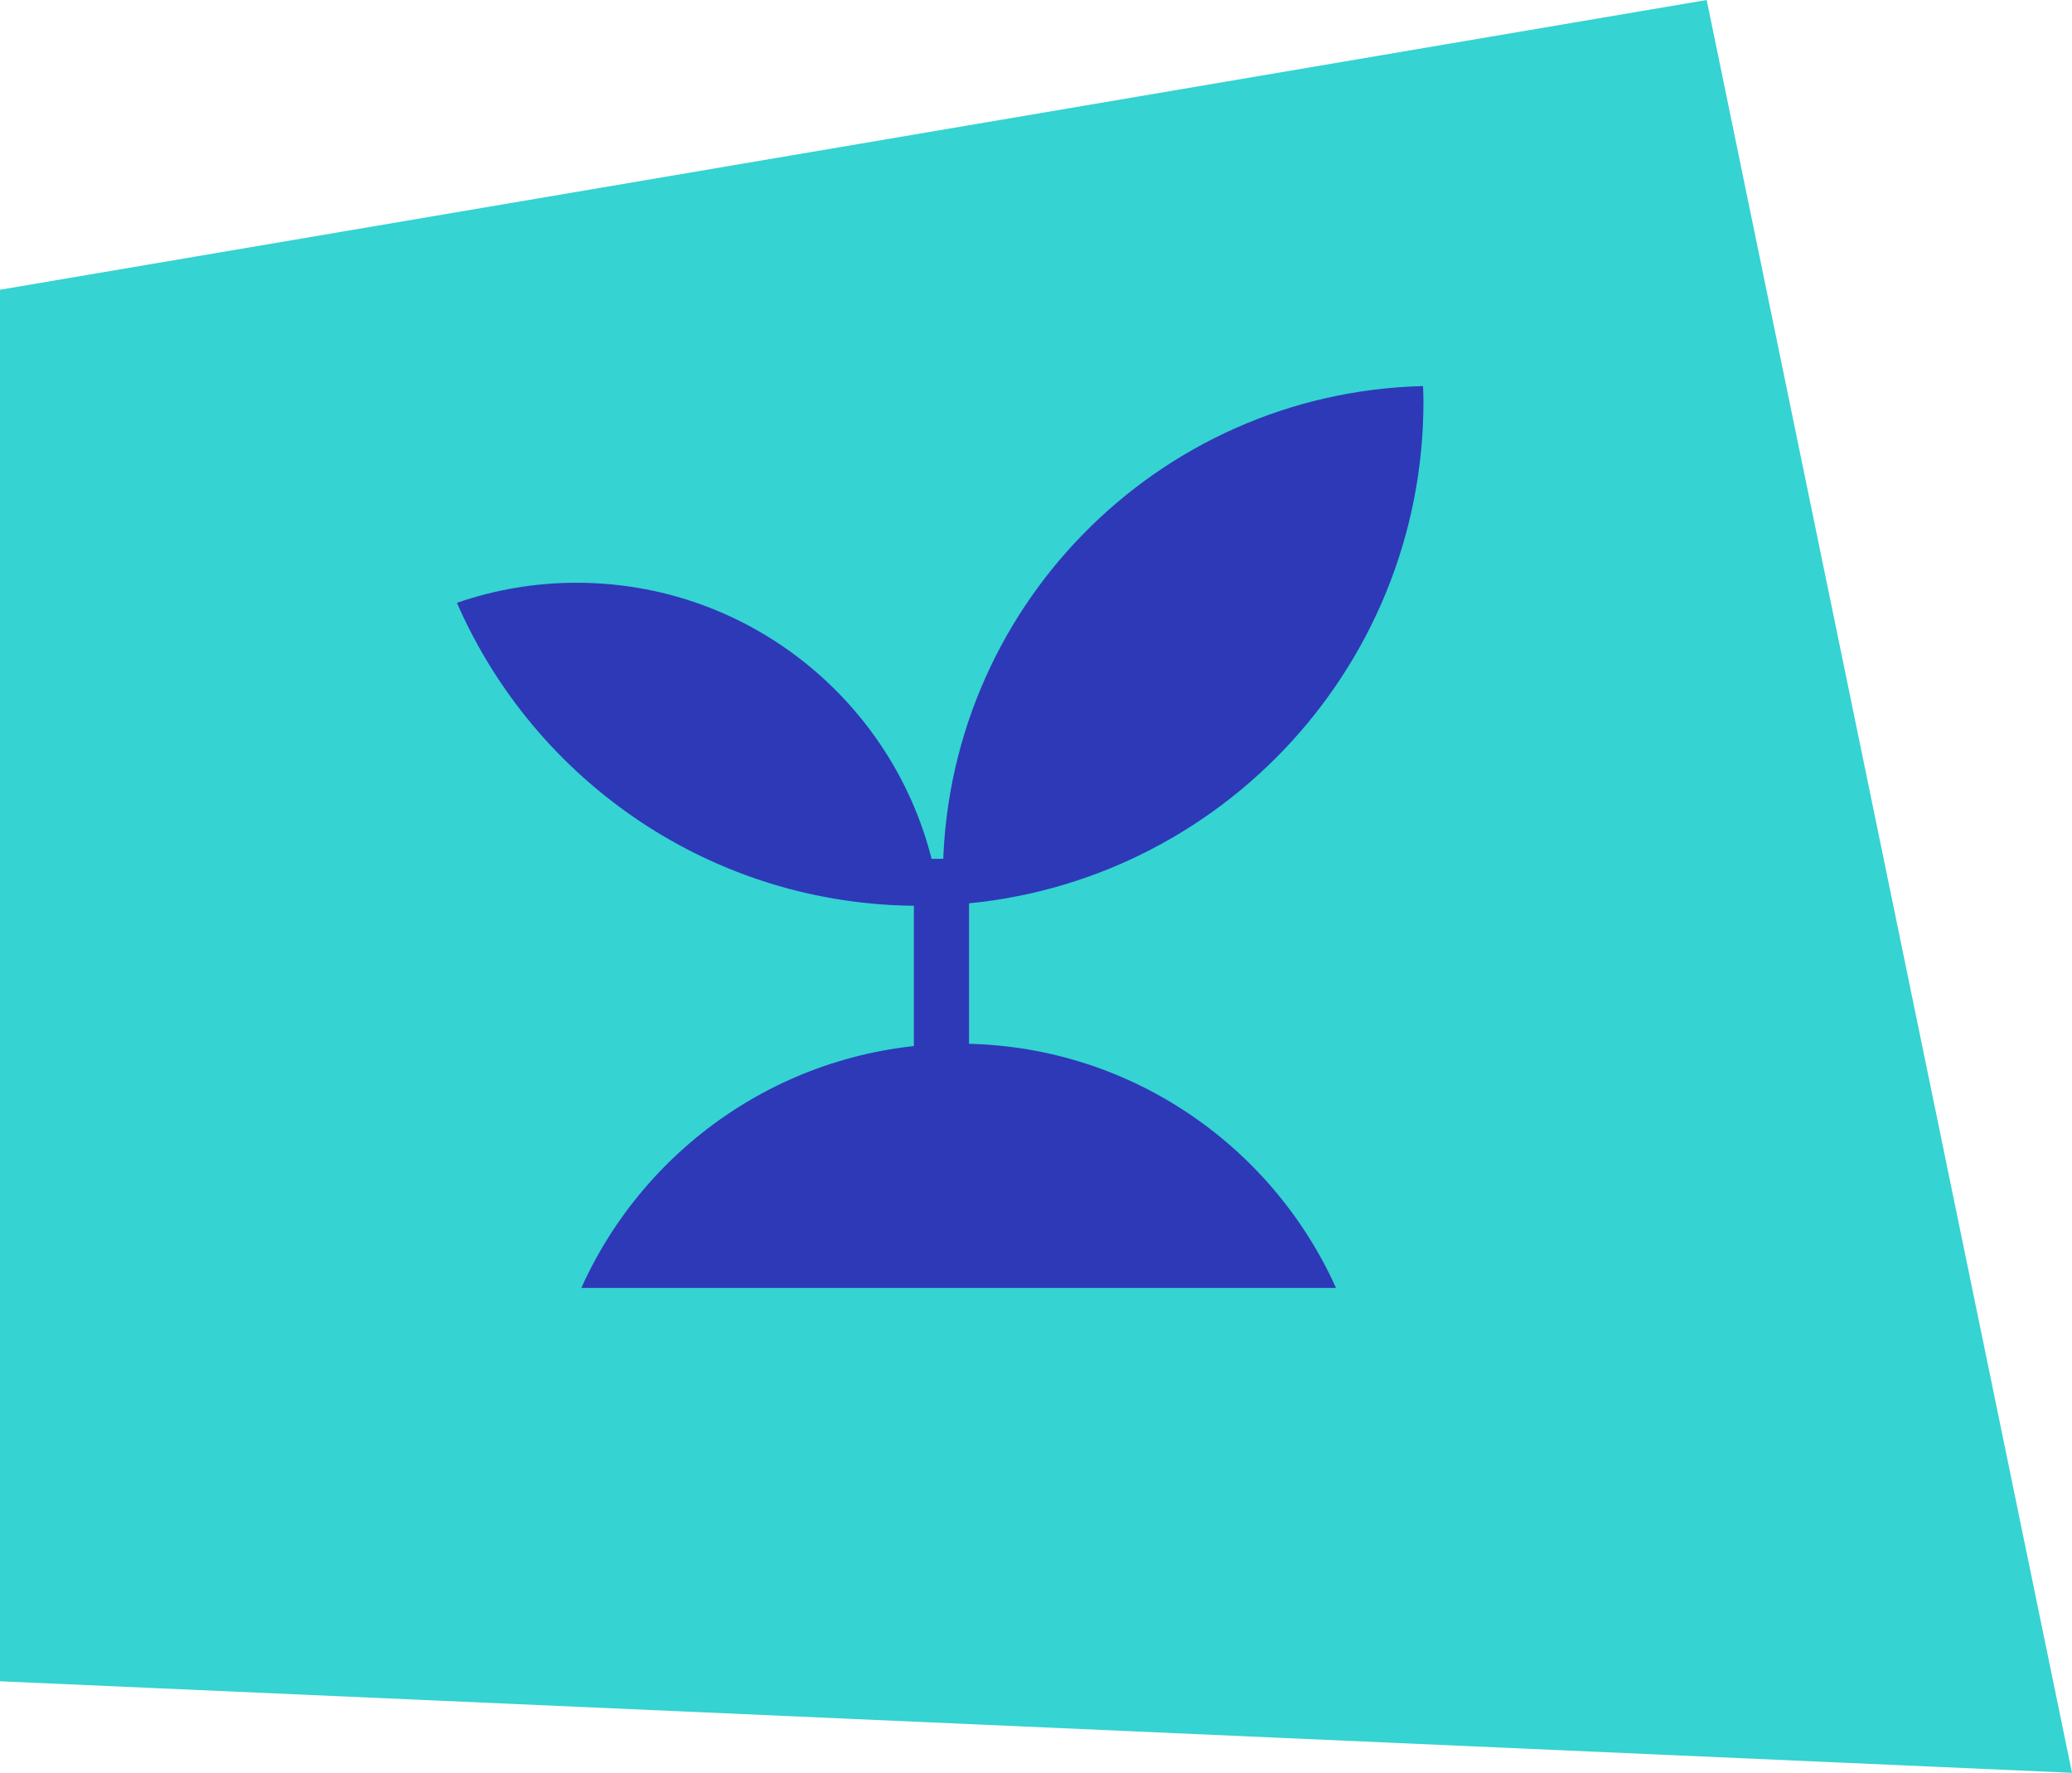 <svg width="263" height="225" viewBox="0 0 263 225" fill="none" xmlns="http://www.w3.org/2000/svg">
<path d="M263 225L0 213.382V36.773L216.631 0L263 225Z" fill="#35D3D2"/>
<path d="M180.68 50.96C180.68 50.3 180.65 49.65 180.63 49C146.83 49.83 119.68 77.46 119.68 111.46C119.68 112.61 119.72 113.75 119.78 114.88C153.69 113.26 180.68 85.27 180.68 50.96Z" fill="#2D39B7"/>
<path d="M73.18 73.96C67.86 73.96 62.76 74.86 58 76.51C67.87 99.14 90.42 114.96 116.68 114.96C117.57 114.96 118.45 114.93 119.34 114.89C116.59 91.84 96.98 73.96 73.18 73.96Z" fill="#2D39B7"/>
<path d="M121.679 132.46C100.349 132.46 81.999 145.19 73.789 163.46H169.579C161.359 145.19 143.019 132.46 121.689 132.46H121.679Z" fill="#2D39B7"/>
<path d="M123 109H116V137H123V109Z" fill="#2D39B7"/>
</svg>
